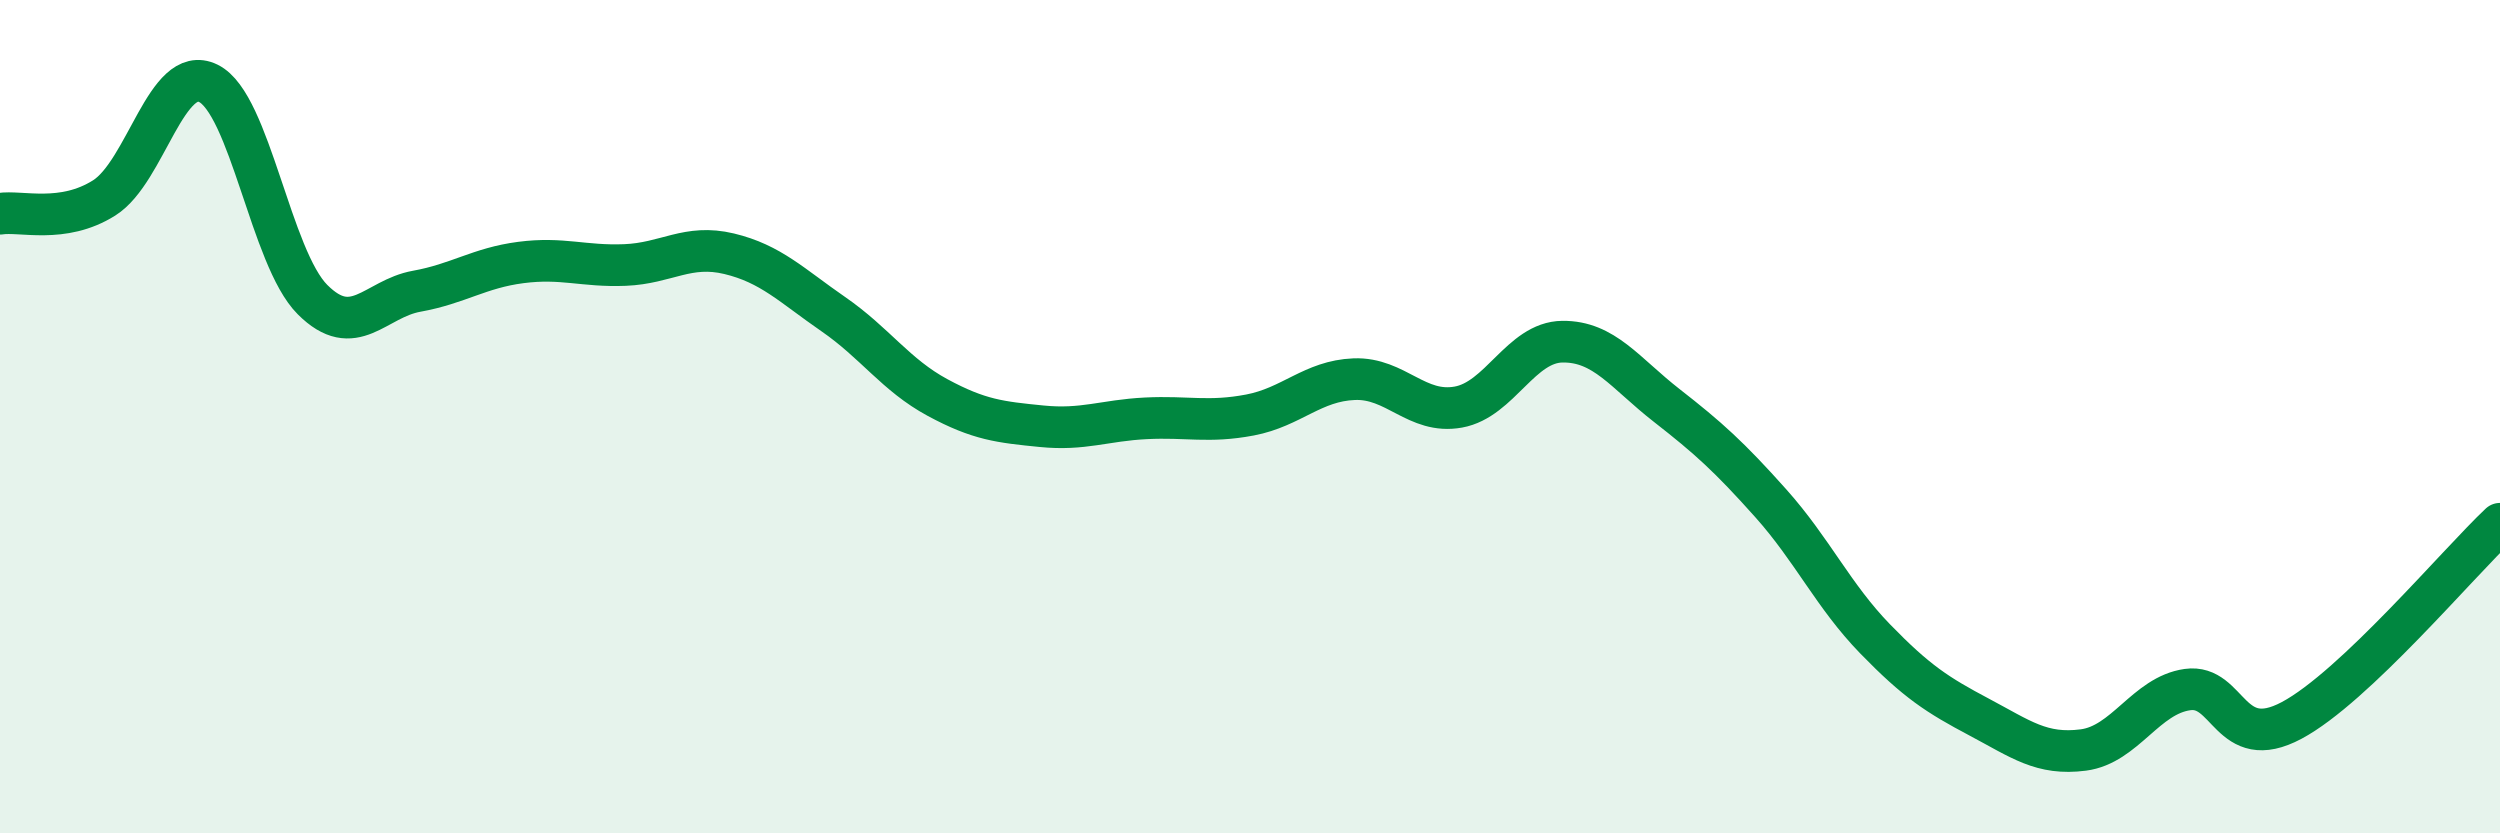 
    <svg width="60" height="20" viewBox="0 0 60 20" xmlns="http://www.w3.org/2000/svg">
      <path
        d="M 0,5.13 C 0.5,5.05 1.5,5.38 2.5,4.75 C 3.5,4.12 4,1.51 5,2 C 6,2.49 6.5,6.19 7.5,7.19 C 8.5,8.19 9,7.17 10,6.99 C 11,6.81 11.5,6.43 12.5,6.3 C 13.5,6.17 14,6.4 15,6.36 C 16,6.32 16.5,5.85 17.5,6.09 C 18.5,6.33 19,6.85 20,7.54 C 21,8.23 21.5,9 22.5,9.54 C 23.5,10.08 24,10.13 25,10.23 C 26,10.33 26.5,10.09 27.5,10.04 C 28.5,9.99 29,10.15 30,9.96 C 31,9.77 31.5,9.14 32.5,9.1 C 33.5,9.06 34,9.95 35,9.77 C 36,9.59 36.5,8.21 37.5,8.2 C 38.5,8.19 39,8.95 40,9.73 C 41,10.51 41.5,10.96 42.5,12.08 C 43.5,13.2 44,14.3 45,15.33 C 46,16.36 46.5,16.68 47.5,17.21 C 48.5,17.74 49,18.13 50,18 C 51,17.87 51.5,16.69 52.5,16.55 C 53.5,16.41 53.5,18.09 55,17.29 C 56.5,16.49 59,13.51 60,12.57L60 20L0 20Z"
        fill="#008740"
        opacity="0.1"
        stroke-linecap="round"
        stroke-linejoin="round"
      />
      <path
        d="M 0,5.13 C 0.5,5.05 1.5,5.38 2.5,4.75 C 3.5,4.12 4,1.51 5,2 C 6,2.49 6.5,6.19 7.5,7.19 C 8.5,8.19 9,7.17 10,6.99 C 11,6.81 11.5,6.43 12.5,6.3 C 13.5,6.17 14,6.4 15,6.36 C 16,6.32 16.5,5.85 17.5,6.09 C 18.5,6.33 19,6.85 20,7.54 C 21,8.23 21.5,9 22.5,9.54 C 23.5,10.08 24,10.13 25,10.23 C 26,10.33 26.5,10.09 27.5,10.04 C 28.5,9.99 29,10.15 30,9.96 C 31,9.77 31.5,9.14 32.5,9.1 C 33.5,9.06 34,9.95 35,9.77 C 36,9.59 36.5,8.21 37.5,8.2 C 38.5,8.19 39,8.95 40,9.73 C 41,10.51 41.5,10.96 42.5,12.08 C 43.5,13.2 44,14.3 45,15.33 C 46,16.36 46.5,16.68 47.5,17.21 C 48.5,17.74 49,18.13 50,18 C 51,17.87 51.5,16.69 52.5,16.55 C 53.5,16.41 53.5,18.09 55,17.29 C 56.5,16.49 59,13.51 60,12.57"
        stroke="#008740"
        stroke-width="1"
        fill="none"
        stroke-linecap="round"
        stroke-linejoin="round"
      />
    </svg>
  